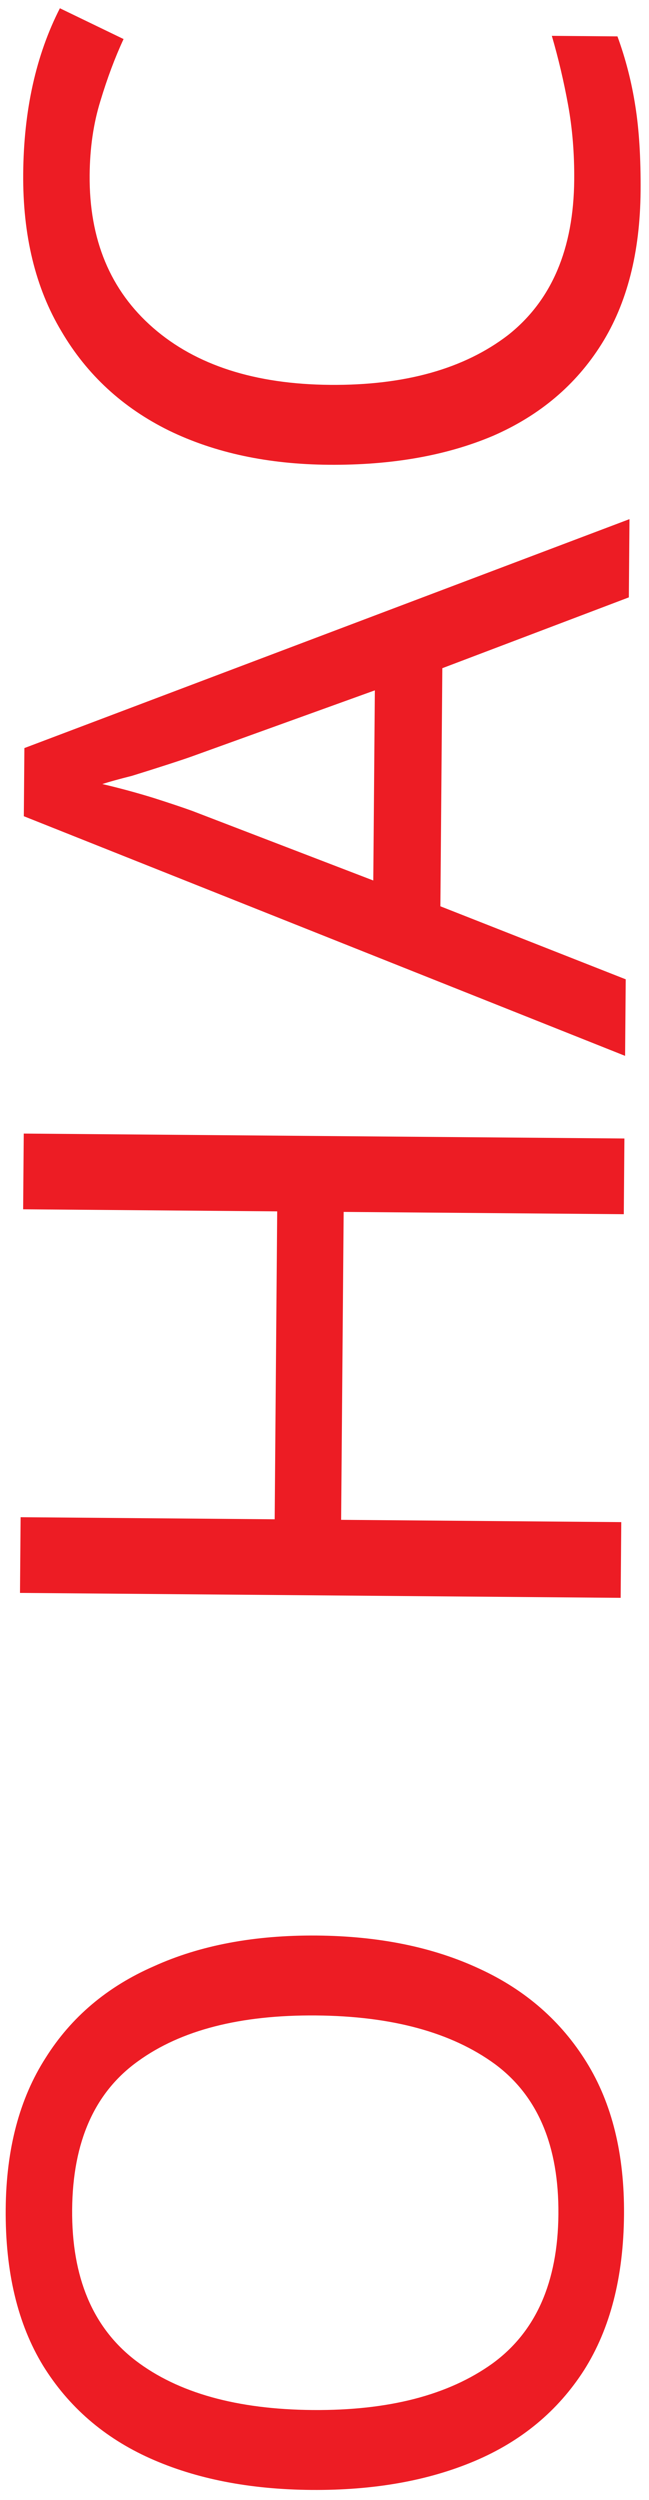 <svg width="54" height="208" viewBox="0 0 54 208" fill="none" xmlns="http://www.w3.org/2000/svg">
<path d="M26.351 161.043C31.531 161.086 36.05 162.009 39.908 163.814C43.721 165.572 46.687 168.163 48.805 171.587C50.924 175.011 51.963 179.243 51.921 184.283C51.879 189.463 50.77 193.771 48.595 197.206C46.421 200.595 43.39 203.114 39.503 204.762C35.616 206.41 31.083 207.213 25.903 207.171C20.77 207.129 16.297 206.252 12.484 204.541C8.671 202.83 5.706 200.262 3.587 196.838C1.469 193.367 0.431 189.019 0.474 183.792C0.515 178.799 1.622 174.608 3.797 171.219C5.924 167.829 8.932 165.287 12.819 163.592C16.66 161.85 21.171 161.001 26.351 161.043ZM26.027 200.522C32.327 200.573 37.308 199.284 40.97 196.654C44.585 194.023 46.415 189.885 46.462 184.239C46.508 178.545 44.745 174.377 41.174 171.735C37.555 169.092 32.596 167.744 26.296 167.693C19.997 167.641 15.063 168.908 11.495 171.492C7.88 174.076 6.05 178.191 6.003 183.837C5.957 189.484 7.72 193.675 11.291 196.411C14.816 199.1 19.728 200.47 26.027 200.522ZM51.954 94.726L51.903 101.026L28.594 100.835L28.384 126.455L51.693 126.645L51.642 132.945L1.663 132.536L1.715 126.236L22.854 126.409L23.064 100.79L1.925 100.617L1.976 94.317L51.954 94.726ZM52.323 49.703L36.804 55.596L36.642 75.406L52.063 81.482L52.011 87.852L1.982 67.912L2.029 62.242L52.376 43.193L52.323 49.703ZM16.024 62.916C15.649 63.053 14.971 63.281 13.988 63.6C13.005 63.919 11.999 64.237 10.97 64.555C9.894 64.826 9.076 65.053 8.514 65.235C9.958 65.574 11.379 65.959 12.775 66.39C14.125 66.821 15.195 67.18 15.986 67.466L31.059 73.26L31.189 57.44L16.024 62.916ZM7.459 14.568C7.415 19.934 9.177 24.172 12.745 27.281C16.313 30.391 21.224 31.971 27.477 32.022C33.683 32.073 38.618 30.69 42.281 27.873C45.898 25.009 47.73 20.708 47.777 14.968C47.795 12.774 47.626 10.696 47.268 8.733C46.911 6.77 46.46 4.853 45.915 2.982L51.375 3.027C52.06 4.899 52.557 6.84 52.867 8.849C53.178 10.812 53.322 13.17 53.3 15.923C53.258 21.009 52.173 25.247 50.045 28.637C47.918 32.026 44.91 34.568 41.023 36.263C37.136 37.911 32.579 38.714 27.352 38.671C22.313 38.63 17.887 37.684 14.075 35.833C10.217 33.934 7.23 31.18 5.113 27.569C2.949 23.958 1.888 19.586 1.93 14.452C1.973 9.179 2.991 4.591 4.983 0.687L10.282 3.25C9.569 4.785 8.925 6.506 8.35 8.415C7.774 10.277 7.477 12.328 7.459 14.568Z" fill="#ED1C24"/>
</svg>
